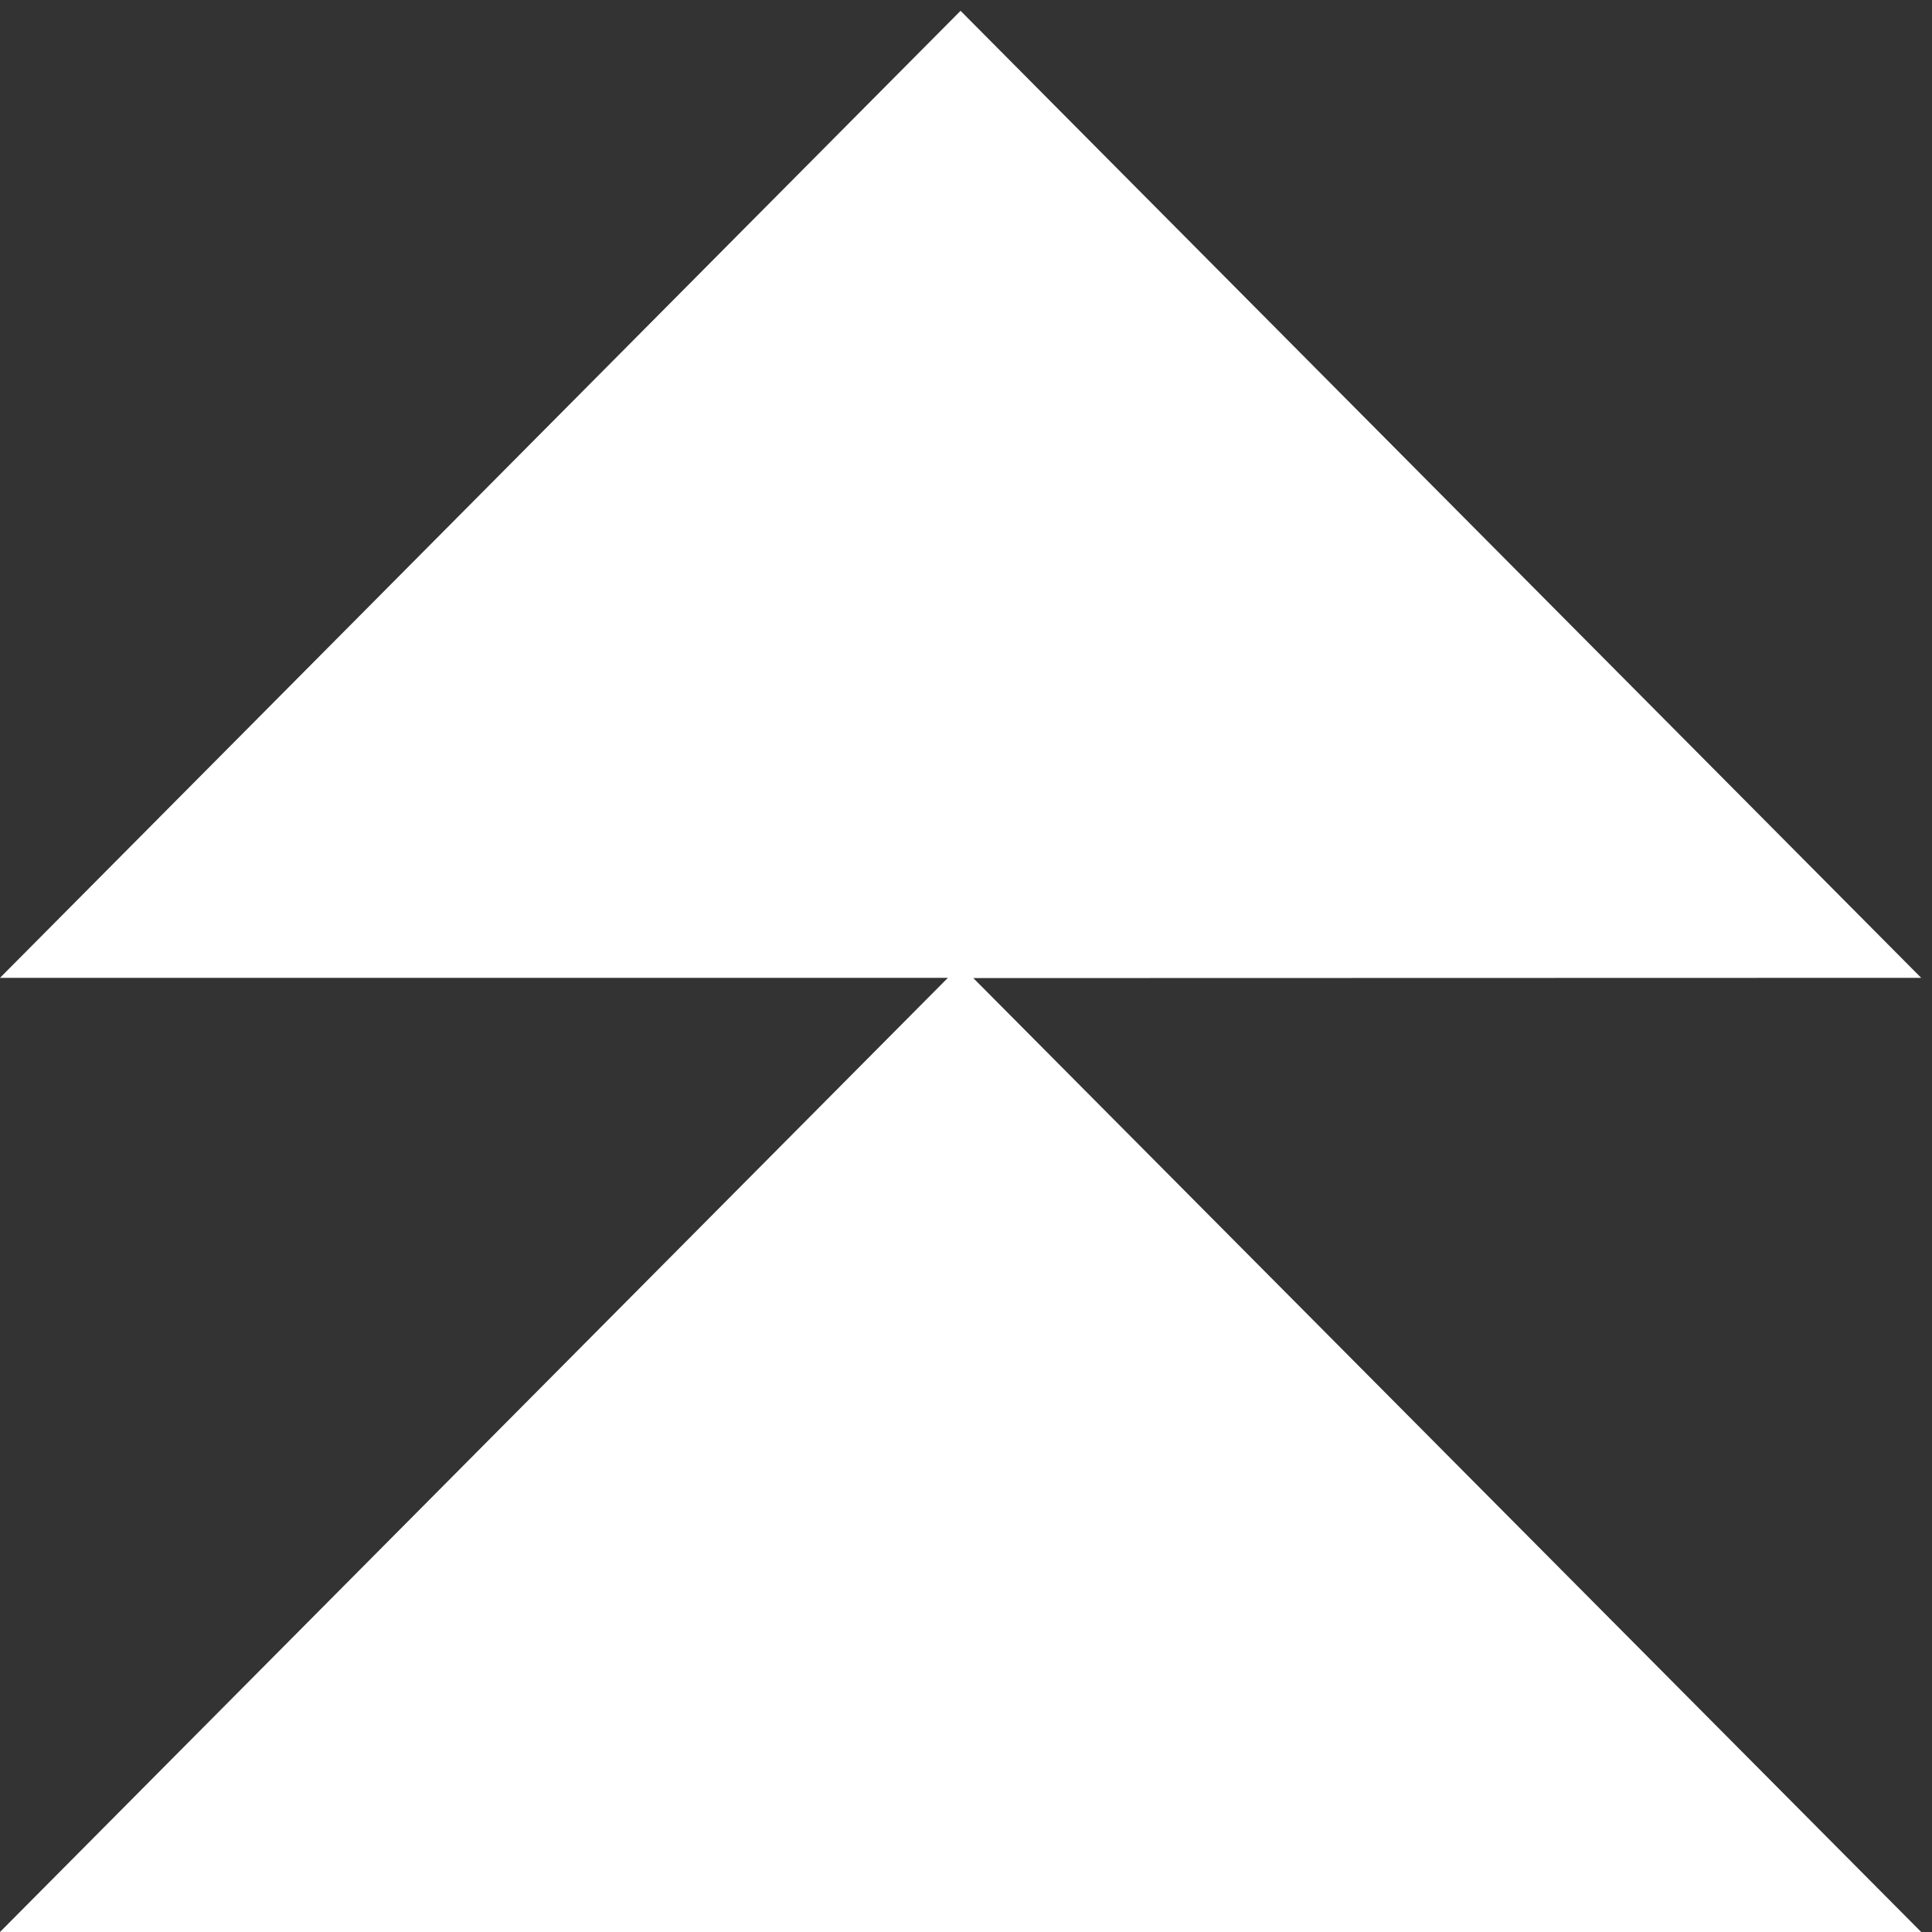 <svg xmlns="http://www.w3.org/2000/svg" xmlns:xlink="http://www.w3.org/1999/xlink" width="32" height="32" viewBox="0 0 32 32"><rect x="0" y="0" width="32" height="32" fill="#333333" stroke="none"/><defs><clipPath id="clip-path"><rect id="Rectangle_155" data-name="Rectangle 155" width="32" height="32" transform="translate(0 -0.179)" fill="#fff"></rect></clipPath></defs><g id="Group_190" data-name="Group 190" transform="translate(0 0.179)" clip-path="url(#clip-path)"><path id="Path_4431" data-name="Path 4431" d="M31.821,16.017,15.91,0,0,16.017H15.7L0,31.821H31.821l-15.7-15.8Z" fill="#fff" fill-rule="evenodd"></path></g></svg>